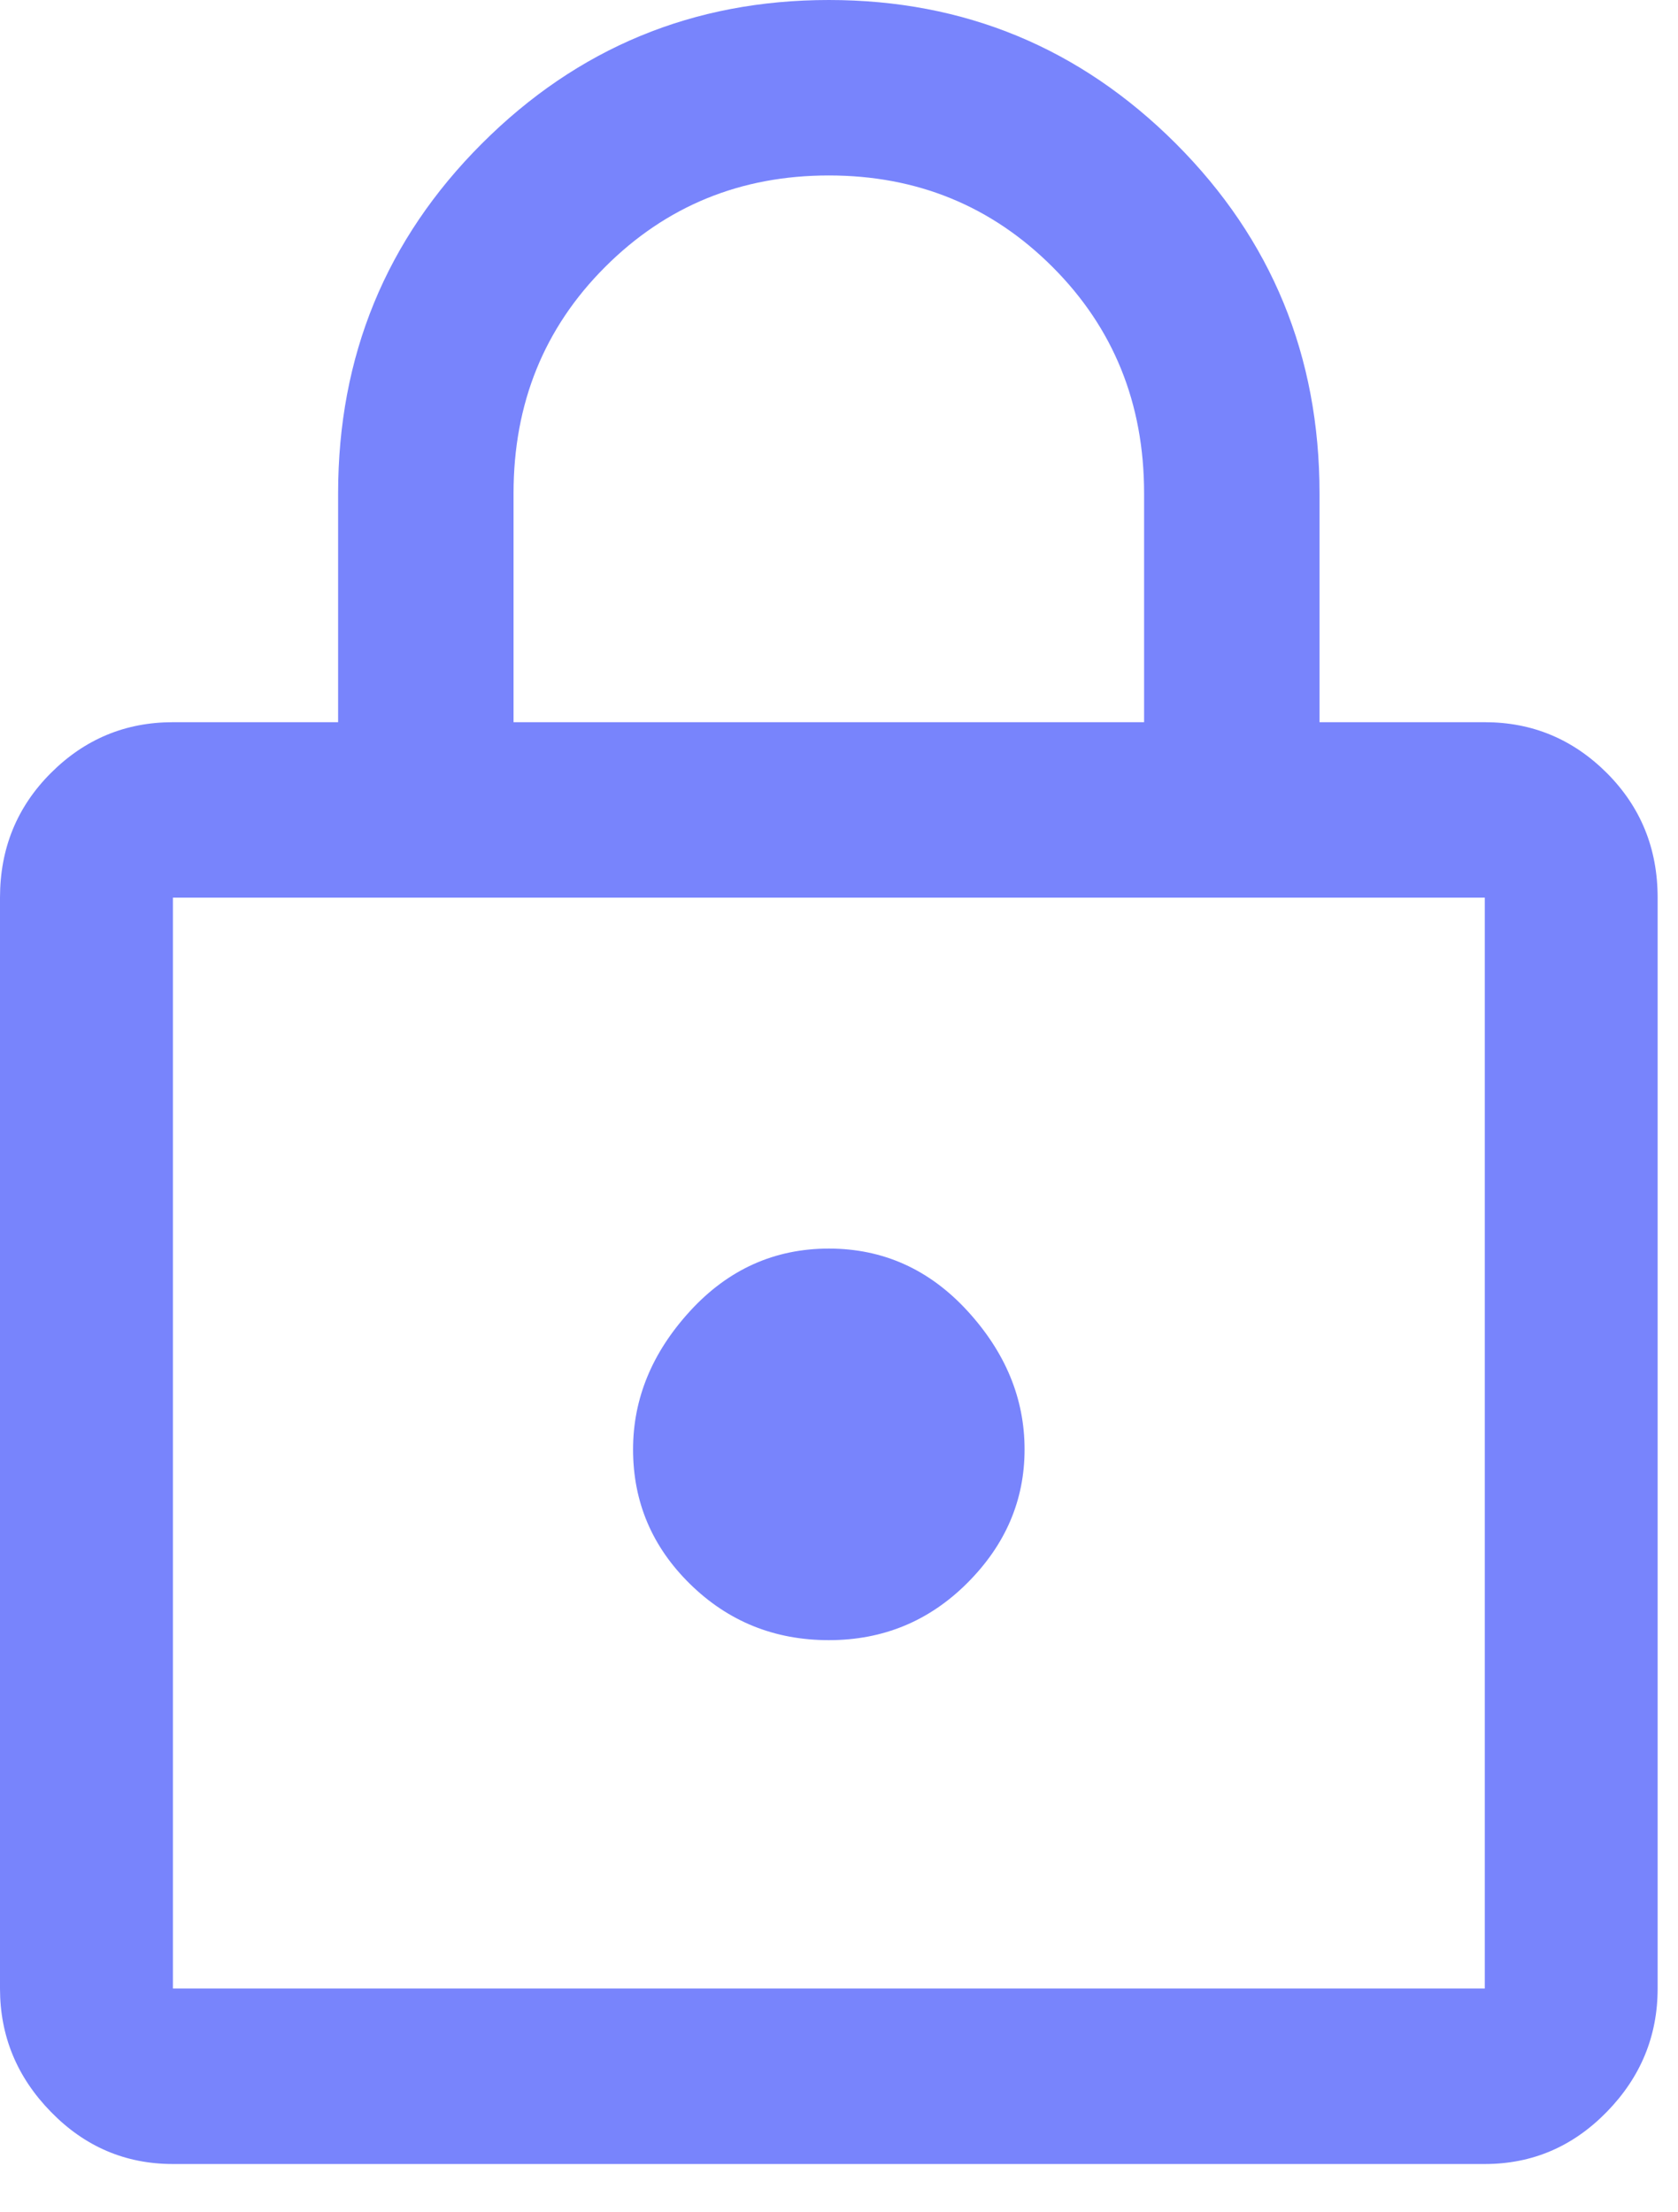 <?xml version="1.0" encoding="utf-8"?>
<svg xmlns="http://www.w3.org/2000/svg" fill="none" height="100%" overflow="visible" preserveAspectRatio="none" style="display: block;" viewBox="0 0 22 29" width="100%">
<path d="M10.867 0C12.644 0 14.161 0.628 15.417 1.883C16.672 3.139 17.3 4.667 17.3 6.467V9.467H19.467C20.089 9.467 20.622 9.689 21.067 10.133C21.511 10.578 21.733 11.122 21.733 11.767V26.067C21.733 26.689 21.511 27.228 21.067 27.683C20.622 28.139 20.089 28.367 19.467 28.367H2.267C1.644 28.367 1.111 28.139 0.667 27.683C0.222 27.228 0 26.689 0 26.067V11.767C0 11.122 0.222 10.578 0.667 10.133C1.111 9.689 1.644 9.467 2.267 9.467H4.433V6.467C4.433 4.667 5.061 3.139 6.317 1.883C7.572 0.628 9.089 0 10.867 0ZM10.867 2.3C9.711 2.3 8.733 2.7 7.933 3.5C7.133 4.3 6.733 5.289 6.733 6.467V9.467H15V6.467C15 5.289 14.6 4.3 13.8 3.5C13 2.7 12.022 2.3 10.867 2.3ZM2.267 26.067H19.467V11.767H2.267V26.067ZM10.867 16.367C10.156 16.367 9.55 16.639 9.05 17.183C8.55 17.728 8.3 18.333 8.3 19C8.3 19.689 8.55 20.278 9.05 20.767C9.55 21.256 10.156 21.5 10.867 21.5C11.578 21.5 12.183 21.25 12.683 20.75C13.183 20.25 13.433 19.667 13.433 19C13.433 18.333 13.183 17.728 12.683 17.183C12.183 16.639 11.578 16.367 10.867 16.367ZM2.267 11.767V26.067V11.767Z" fill="#7884FC" id="Vector"/>
</svg>